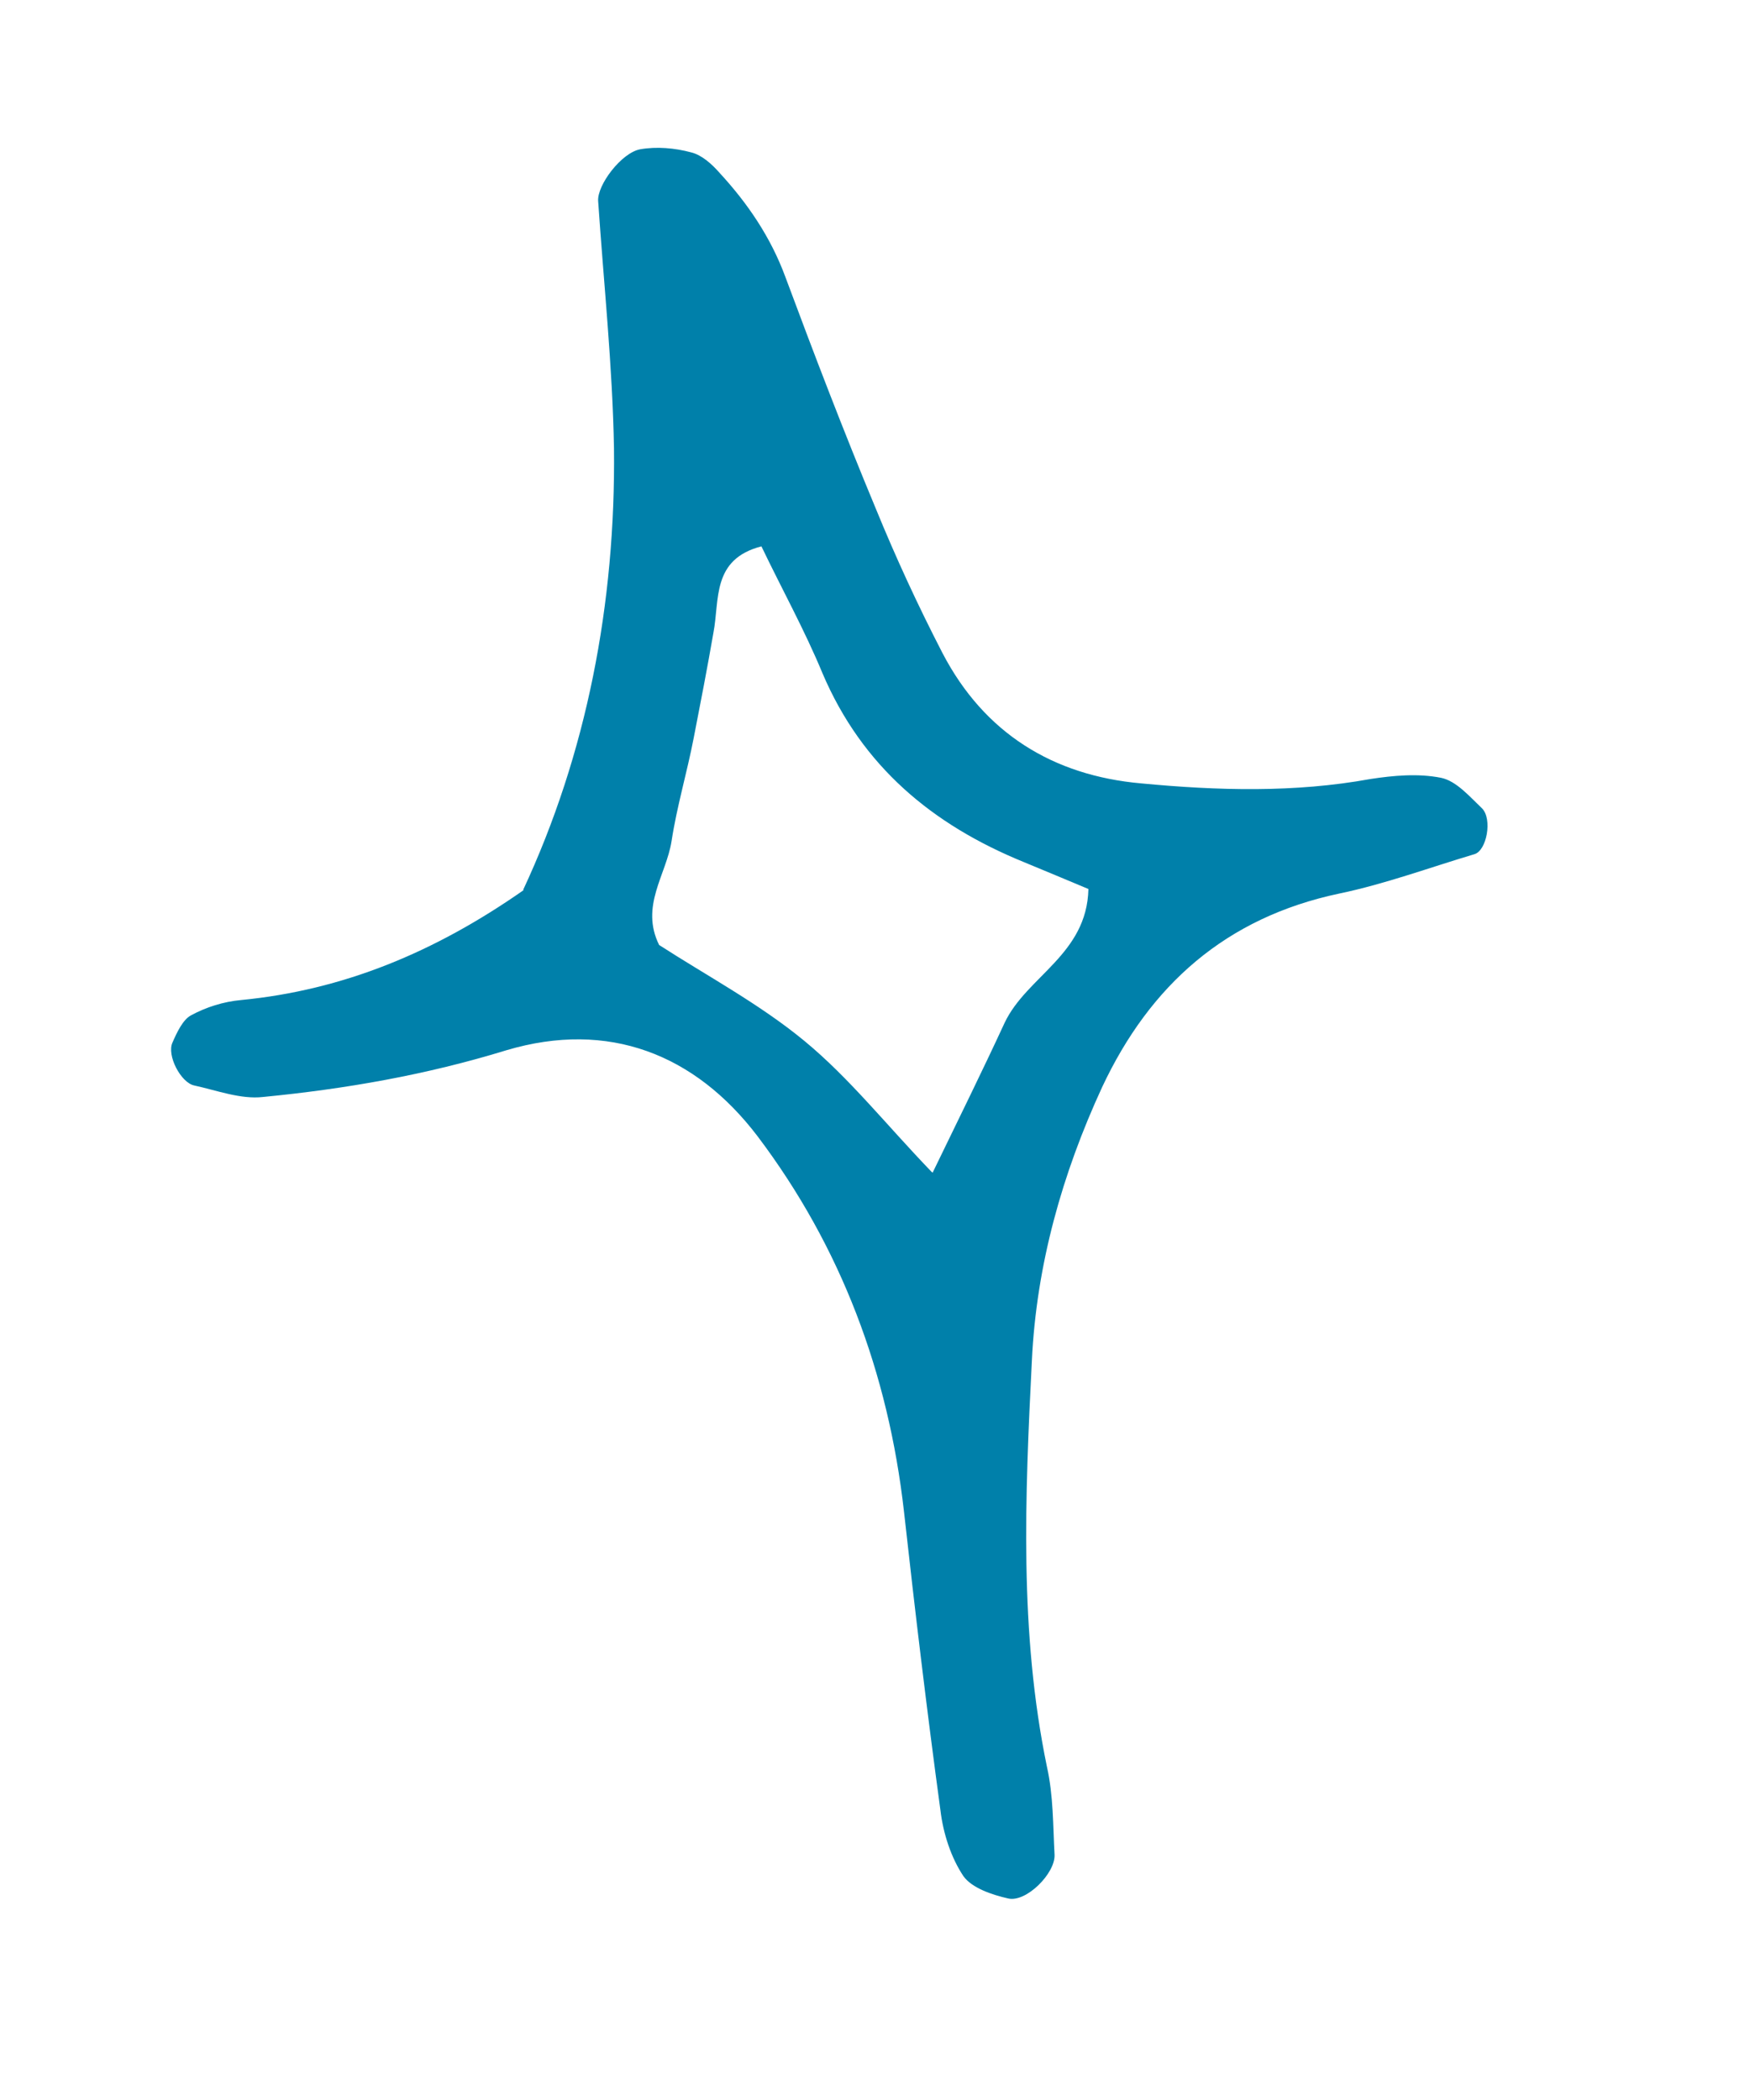 <svg width="20" height="24" viewBox="0 0 20 24" fill="none" xmlns="http://www.w3.org/2000/svg">
<path fill-rule="evenodd" clip-rule="evenodd" d="M5.978 10.172C6.706 8.612 7.036 6.899 7.017 5.125C7 4.179 6.9 3.243 6.836 2.298C6.823 2.115 7.102 1.745 7.317 1.706C7.504 1.673 7.713 1.691 7.901 1.742C8.019 1.771 8.136 1.875 8.224 1.976C8.544 2.323 8.808 2.71 8.976 3.166C9.305 4.051 9.643 4.934 10.008 5.81C10.238 6.373 10.491 6.921 10.771 7.463C11.248 8.38 12.036 8.864 13.042 8.953C13.916 9.036 14.796 9.061 15.662 8.903C15.923 8.863 16.205 8.837 16.468 8.889C16.643 8.924 16.796 9.104 16.938 9.239C17.058 9.361 16.991 9.721 16.851 9.762C16.337 9.915 15.83 10.103 15.306 10.212C14.01 10.486 13.143 11.258 12.596 12.424C12.14 13.412 11.845 14.456 11.793 15.547C11.715 17.101 11.647 18.653 11.965 20.192C12.039 20.52 12.034 20.865 12.052 21.196C12.063 21.408 11.729 21.744 11.523 21.697C11.337 21.655 11.106 21.577 11.01 21.441C10.869 21.23 10.779 20.953 10.748 20.69C10.593 19.551 10.457 18.409 10.331 17.273C10.152 15.694 9.613 14.251 8.658 12.986C7.945 12.048 6.955 11.656 5.787 12.003C4.873 12.284 3.952 12.445 3.005 12.537C2.751 12.566 2.476 12.461 2.222 12.406C2.067 12.376 1.902 12.059 1.972 11.913C2.021 11.8 2.09 11.654 2.181 11.605C2.355 11.51 2.555 11.447 2.756 11.429C3.92 11.316 4.967 10.885 5.987 10.171L5.978 10.172ZM10.659 13.401C10.963 12.774 11.232 12.229 11.482 11.688C11.734 11.157 12.422 10.909 12.439 10.16C12.193 10.057 11.947 9.954 11.7 9.852C10.656 9.426 9.854 8.759 9.401 7.697C9.197 7.203 8.931 6.723 8.702 6.244C8.131 6.392 8.226 6.854 8.153 7.234C8.084 7.631 8.007 8.03 7.929 8.429C7.852 8.829 7.735 9.218 7.675 9.613C7.614 10 7.313 10.356 7.533 10.8C8.078 11.152 8.68 11.473 9.194 11.897C9.708 12.321 10.125 12.851 10.648 13.394L10.659 13.401Z" fill="#0080AA"/>
</svg>
